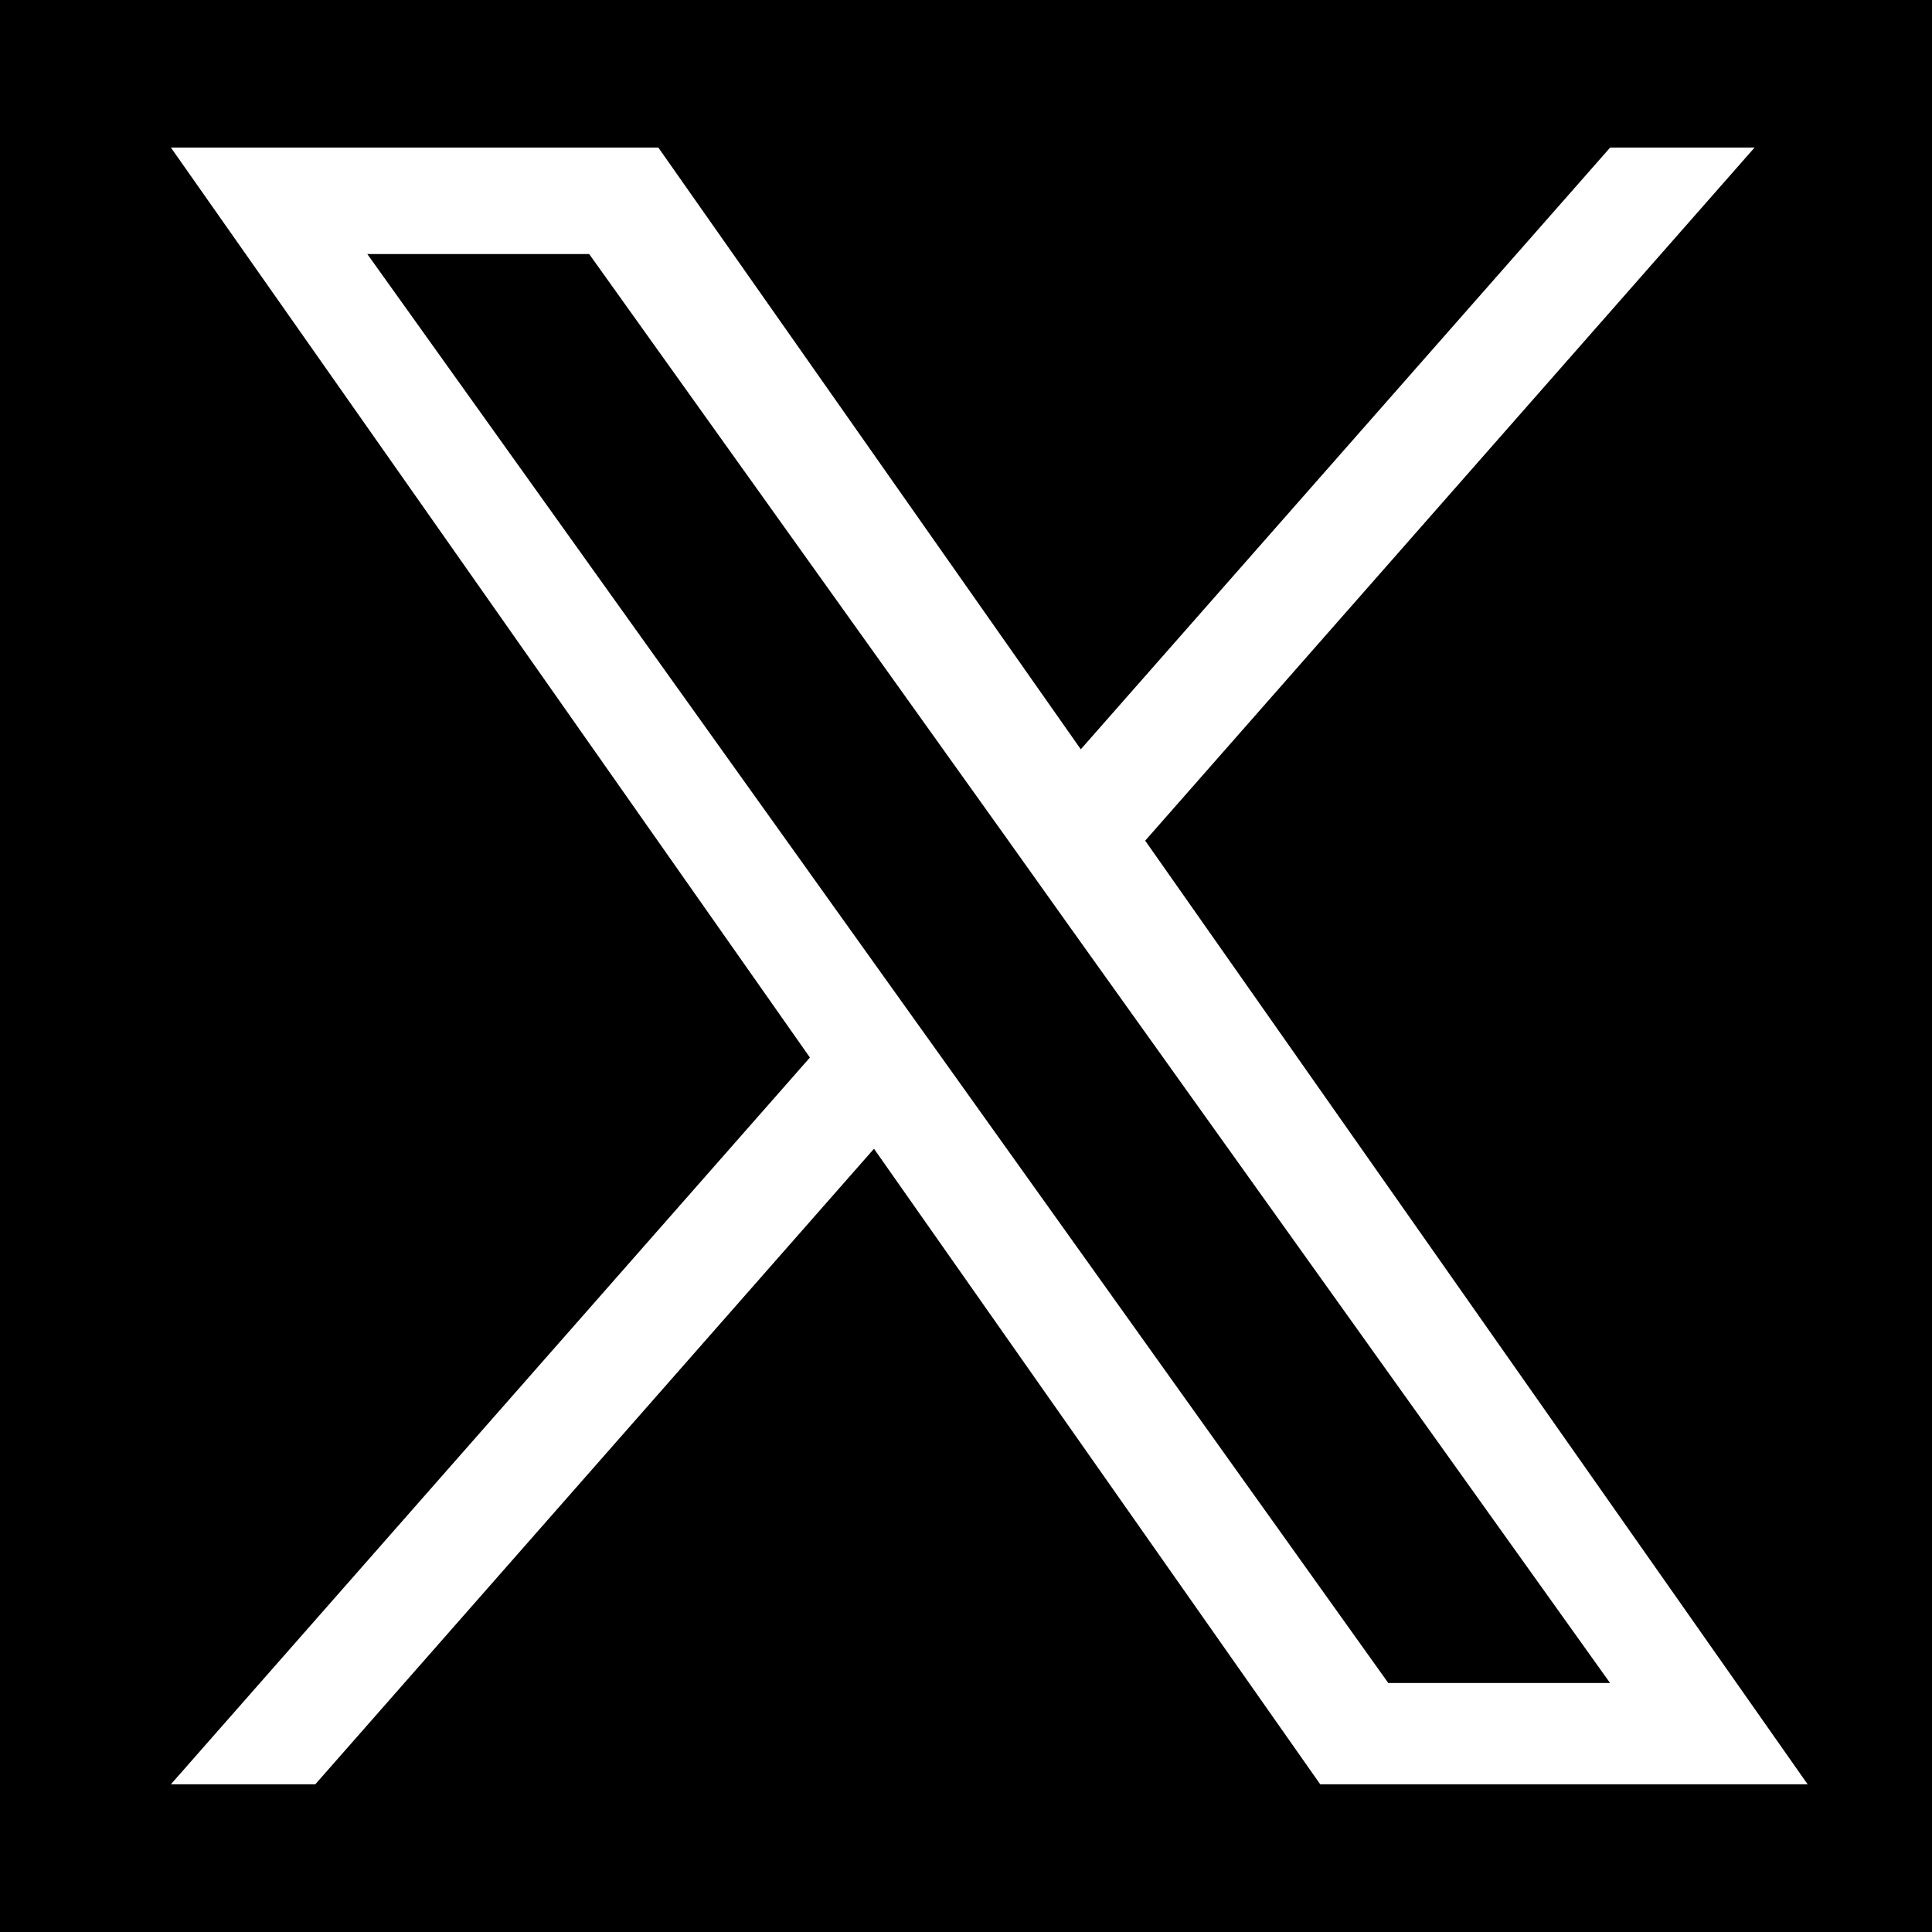 <svg width="24" height="24" viewBox="0 0 24 24" fill="none" xmlns="http://www.w3.org/2000/svg">
<rect width="24" height="24" fill="black"/>
<path d="M14.226 10.443L21.796 1.833H20.002L13.426 9.308L8.178 1.833H2.123L10.061 13.137L2.123 22.165H3.917L10.857 14.27L16.4 22.165H22.455L14.226 10.443ZM11.768 13.236L10.963 12.11L4.563 3.156H7.319L12.485 10.385L13.287 11.511L20.001 20.907H17.246L11.768 13.236Z" fill="white"/>
</svg>
